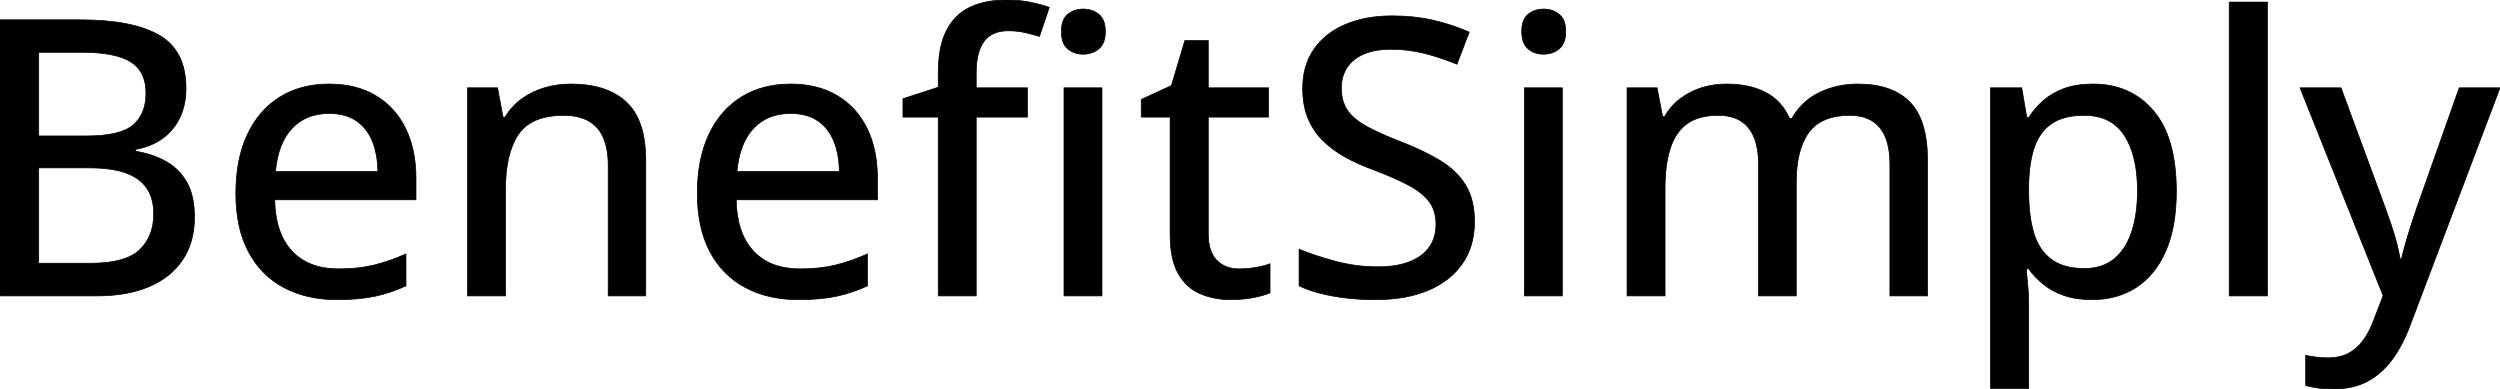 <svg width="3232.422" height="502.931" viewBox="0 0 3232.422 502.931" xmlns="http://www.w3.org/2000/svg"><g id="svgGroup" stroke-linecap="round" fill-rule="evenodd" font-size="9pt" stroke="#000000" stroke-width="0.25mm" fill="#000000" style="stroke:#000000;stroke-width:0.25mm;fill:#000000"><path d="M 2492.188 206.543 L 2492.188 382.569 L 2443.604 382.569 L 2443.604 212.647 Q 2443.604 180.909 2430.542 165.04 Q 2417.48 149.17 2391.602 149.17 Q 2354.98 149.17 2338.745 171.265 Q 2322.51 193.36 2322.51 236.084 L 2322.51 382.569 L 2273.682 382.569 L 2273.682 212.647 Q 2273.682 191.407 2267.822 177.369 Q 2261.963 163.331 2250.488 156.25 Q 2239.014 149.17 2221.436 149.17 Q 2196.289 149.17 2181.274 160.035 Q 2166.26 170.899 2159.546 192.139 Q 2152.832 213.379 2152.832 244.141 L 2152.832 382.569 L 2103.76 382.569 L 2103.76 113.526 L 2142.578 113.526 L 2149.658 150.635 L 2152.344 150.635 Q 2160.4 136.719 2172.729 127.442 Q 2185.059 118.165 2200.195 113.404 Q 2215.332 108.643 2232.178 108.643 Q 2262.451 108.643 2283.203 119.629 Q 2303.955 130.616 2313.721 153.077 L 2316.895 153.077 Q 2329.834 130.372 2352.661 119.507 Q 2375.488 108.643 2401.855 108.643 Q 2446.533 108.643 2469.36 131.958 Q 2492.188 155.274 2492.188 206.543 Z M 1679.688 369.629 L 1679.688 322.266 Q 1699.951 330.567 1726.563 337.769 Q 1753.174 344.971 1781.494 344.971 Q 1806.152 344.971 1822.876 338.257 Q 1839.6 331.543 1848.145 319.336 Q 1856.689 307.129 1856.689 290.04 Q 1856.689 272.95 1848.389 261.353 Q 1840.088 249.756 1822.144 239.991 Q 1804.199 230.225 1775.146 219.239 Q 1754.883 211.915 1738.281 202.515 Q 1721.68 193.116 1709.595 180.909 Q 1697.51 168.702 1690.918 152.222 Q 1684.326 135.743 1684.326 114.258 Q 1684.326 84.717 1698.853 63.721 Q 1713.379 42.725 1739.502 31.617 Q 1765.625 20.508 1800.049 20.508 Q 1828.369 20.508 1852.905 26.124 Q 1877.441 31.739 1899.658 41.504 L 1883.789 83.008 Q 1863.037 74.463 1842.041 69.092 Q 1821.045 63.721 1798.584 63.721 Q 1777.832 63.721 1763.55 69.825 Q 1749.268 75.928 1741.821 87.159 Q 1734.375 98.389 1734.375 113.77 Q 1734.375 131.104 1742.188 142.579 Q 1750 154.053 1766.846 163.331 Q 1783.691 172.608 1810.791 183.106 Q 1841.309 194.825 1862.671 208.008 Q 1884.033 221.192 1895.264 239.747 Q 1906.494 258.301 1906.494 286.622 Q 1906.494 318.36 1890.747 340.943 Q 1875 363.526 1846.436 375.489 Q 1817.871 387.452 1778.564 387.452 Q 1758.789 387.452 1740.845 385.376 Q 1722.9 383.301 1707.52 379.395 Q 1692.139 375.489 1679.688 369.629 Z M 3081.299 382.325 L 2973.877 113.526 L 3026.855 113.526 L 3083.984 268.555 Q 3088.379 280.518 3092.163 291.871 Q 3095.947 303.223 3098.755 313.843 Q 3101.563 324.463 3103.271 334.717 L 3104.98 334.717 Q 3107.91 322.266 3113.281 304.444 Q 3118.652 286.622 3125 268.311 L 3179.688 113.526 L 3232.422 113.526 L 3116.211 420.655 Q 3106.689 446.29 3093.14 464.722 Q 3079.59 483.155 3061.035 493.042 Q 3042.48 502.93 3017.09 502.93 Q 3005.371 502.93 2996.46 501.587 Q 2987.549 500.245 2981.201 498.536 L 2981.201 459.473 Q 2986.572 460.694 2994.263 461.67 Q 3001.953 462.647 3010.254 462.647 Q 3025.635 462.647 3036.743 456.666 Q 3047.852 450.684 3055.786 439.698 Q 3063.721 428.711 3069.092 414.063 L 3081.299 382.325 Z M 834.961 207.276 L 834.961 382.569 L 786.377 382.569 L 786.377 213.868 Q 786.377 181.641 772.217 165.406 Q 758.057 149.17 728.76 149.17 Q 687.012 149.17 670.288 173.829 Q 653.564 198.487 653.564 245.362 L 653.564 382.569 L 604.492 382.569 L 604.492 113.526 L 643.311 113.526 L 650.391 151.368 L 653.076 151.368 Q 661.621 137.208 674.805 127.686 Q 687.988 118.165 704.224 113.404 Q 720.459 108.643 738.281 108.643 Q 784.912 108.643 809.937 132.081 Q 834.961 155.518 834.961 207.276 Z M 2623.047 347.657 L 2619.873 347.657 Q 2620.85 357.178 2621.948 369.751 Q 2623.047 382.325 2623.047 392.334 L 2623.047 502.198 L 2573.73 502.198 L 2573.73 113.526 L 2614.014 113.526 L 2620.605 152.1 L 2623.047 152.1 Q 2630.615 140.137 2641.724 130.25 Q 2652.832 120.362 2668.701 114.502 Q 2684.57 108.643 2706.055 108.643 Q 2755.127 108.643 2784.546 143.433 Q 2813.965 178.223 2813.965 247.315 Q 2813.965 293.213 2800.415 324.341 Q 2786.865 355.469 2762.329 371.46 Q 2737.793 387.452 2704.834 387.452 Q 2684.082 387.452 2668.457 381.958 Q 2652.832 376.465 2641.724 367.31 Q 2630.615 358.155 2623.047 347.657 Z M 1328.369 113.526 L 1328.369 151.368 L 1262.207 151.368 L 1262.207 382.569 L 1213.135 382.569 L 1213.135 151.368 L 1167.48 151.368 L 1167.48 127.686 L 1213.135 112.793 L 1213.135 94.239 Q 1213.135 60.303 1223.633 39.673 Q 1234.131 19.043 1253.784 9.522 Q 1273.438 0 1301.514 0 Q 1318.359 0 1332.397 2.93 Q 1346.436 5.86 1356.689 9.522 L 1343.994 47.12 Q 1335.693 44.434 1325.439 42.115 Q 1315.186 39.795 1303.711 39.795 Q 1282.471 39.795 1272.339 53.467 Q 1262.207 67.139 1262.207 94.727 L 1262.207 113.526 L 1328.369 113.526 Z M 0 382.569 L 0 25.635 L 103.516 25.635 Q 171.631 25.635 206.055 45.655 Q 240.479 65.674 240.479 114.258 Q 240.479 135.01 232.91 151.368 Q 225.342 167.725 210.938 178.467 Q 196.533 189.209 175.537 193.116 L 175.537 195.557 Q 197.51 199.219 214.6 208.741 Q 231.689 218.262 241.577 235.718 Q 251.465 253.174 251.465 280.518 Q 251.465 313.233 236.084 336.06 Q 220.703 358.887 192.505 370.728 Q 164.307 382.569 125.488 382.569 L 0 382.569 Z M 537.842 230.469 L 537.842 258.301 L 355.225 258.301 Q 355.957 301.514 377.441 324.585 Q 398.926 347.657 437.744 347.657 Q 463.379 347.657 483.398 342.774 Q 503.418 337.891 524.902 328.37 L 524.902 369.629 Q 504.639 378.907 484.253 383.179 Q 463.867 387.452 435.547 387.452 Q 396.484 387.452 367.065 371.827 Q 337.646 356.202 321.289 325.562 Q 304.932 294.922 304.932 250 Q 304.932 205.567 319.824 173.951 Q 334.717 142.334 361.816 125.489 Q 388.916 108.643 425.537 108.643 Q 460.693 108.643 485.84 123.658 Q 510.986 138.672 524.414 166.016 Q 537.842 193.36 537.842 230.469 Z M 1134.521 230.469 L 1134.521 258.301 L 951.904 258.301 Q 952.637 301.514 974.121 324.585 Q 995.605 347.657 1034.424 347.657 Q 1060.059 347.657 1080.078 342.774 Q 1100.098 337.891 1121.582 328.37 L 1121.582 369.629 Q 1101.318 378.907 1080.933 383.179 Q 1060.547 387.452 1032.227 387.452 Q 993.164 387.452 963.745 371.827 Q 934.326 356.202 917.969 325.562 Q 901.611 294.922 901.611 250 Q 901.611 205.567 916.504 173.951 Q 931.396 142.334 958.496 125.489 Q 985.596 108.643 1022.217 108.643 Q 1057.373 108.643 1082.52 123.658 Q 1107.666 138.672 1121.094 166.016 Q 1134.521 193.36 1134.521 230.469 Z M 1642.09 341.065 L 1642.09 378.663 Q 1633.789 382.325 1619.995 384.888 Q 1606.201 387.452 1591.797 387.452 Q 1569.824 387.452 1552.002 379.883 Q 1534.18 372.315 1523.56 354.004 Q 1512.939 335.694 1512.939 303.223 L 1512.939 151.368 L 1475.586 151.368 L 1475.586 128.663 L 1514.648 110.596 L 1531.982 52.491 L 1562.256 52.491 L 1562.256 113.526 L 1640.137 113.526 L 1640.137 151.368 L 1562.256 151.368 L 1562.256 302.491 Q 1562.256 325.196 1573.12 336.426 Q 1583.984 347.657 1602.295 347.657 Q 1612.793 347.657 1623.535 345.826 Q 1634.277 343.995 1642.09 341.065 Z M 2931.641 2.686 L 2931.641 382.569 L 2882.324 382.569 L 2882.324 2.686 L 2931.641 2.686 Z M 1375.732 113.526 L 1424.805 113.526 L 1424.805 382.569 L 1375.732 382.569 L 1375.732 113.526 Z M 1970.947 113.526 L 2020.02 113.526 L 2020.02 382.569 L 1970.947 382.569 L 1970.947 113.526 Z M 2623.047 239.747 L 2623.047 247.559 Q 2623.047 279.786 2629.883 301.88 Q 2636.719 323.975 2652.588 335.572 Q 2668.457 347.168 2695.313 347.168 Q 2718.262 347.168 2733.521 334.717 Q 2748.779 322.266 2756.226 299.561 Q 2763.672 276.856 2763.672 246.827 Q 2763.672 201.172 2746.826 175.171 Q 2729.98 149.17 2694.824 149.17 Q 2668.945 149.17 2653.442 159.302 Q 2637.939 169.434 2630.737 189.454 Q 2623.535 209.473 2623.047 239.747 Z M 114.746 217.042 L 50.049 217.042 L 50.049 340.333 L 118.164 340.333 Q 162.354 340.333 180.542 322.999 Q 198.73 305.665 198.73 276.368 Q 198.73 257.813 190.552 244.507 Q 182.373 231.202 164.063 224.122 Q 145.752 217.042 114.746 217.042 Z M 50.049 67.627 L 50.049 175.782 L 112.305 175.782 Q 155.518 175.782 172.119 161.622 Q 188.721 147.461 188.721 120.362 Q 188.721 92.286 168.945 79.957 Q 149.17 67.627 106.201 67.627 L 50.049 67.627 Z M 356.201 221.68 L 488.525 221.68 Q 488.281 199.463 481.445 182.618 Q 474.609 165.772 460.815 156.25 Q 447.021 146.729 425.293 146.729 Q 395.508 146.729 377.441 166.138 Q 359.375 185.547 356.201 221.68 Z M 952.881 221.68 L 1085.205 221.68 Q 1084.961 199.463 1078.125 182.618 Q 1071.289 165.772 1057.495 156.25 Q 1043.701 146.729 1021.973 146.729 Q 992.188 146.729 974.121 166.138 Q 956.055 185.547 952.881 221.68 Z M 1400.635 11.719 Q 1412.354 11.719 1420.776 18.555 Q 1429.199 25.391 1429.199 40.772 Q 1429.199 56.153 1420.776 63.111 Q 1412.354 70.069 1400.635 70.069 Q 1388.672 70.069 1380.493 63.111 Q 1372.314 56.153 1372.314 40.772 Q 1372.314 25.391 1380.493 18.555 Q 1388.672 11.719 1400.635 11.719 Z M 1995.85 11.719 Q 2007.568 11.719 2015.991 18.555 Q 2024.414 25.391 2024.414 40.772 Q 2024.414 56.153 2015.991 63.111 Q 2007.568 70.069 1995.85 70.069 Q 1983.887 70.069 1975.708 63.111 Q 1967.529 56.153 1967.529 40.772 Q 1967.529 25.391 1975.708 18.555 Q 1983.887 11.719 1995.85 11.719 Z" vector-effect="non-scaling-stroke"/></g></svg>
